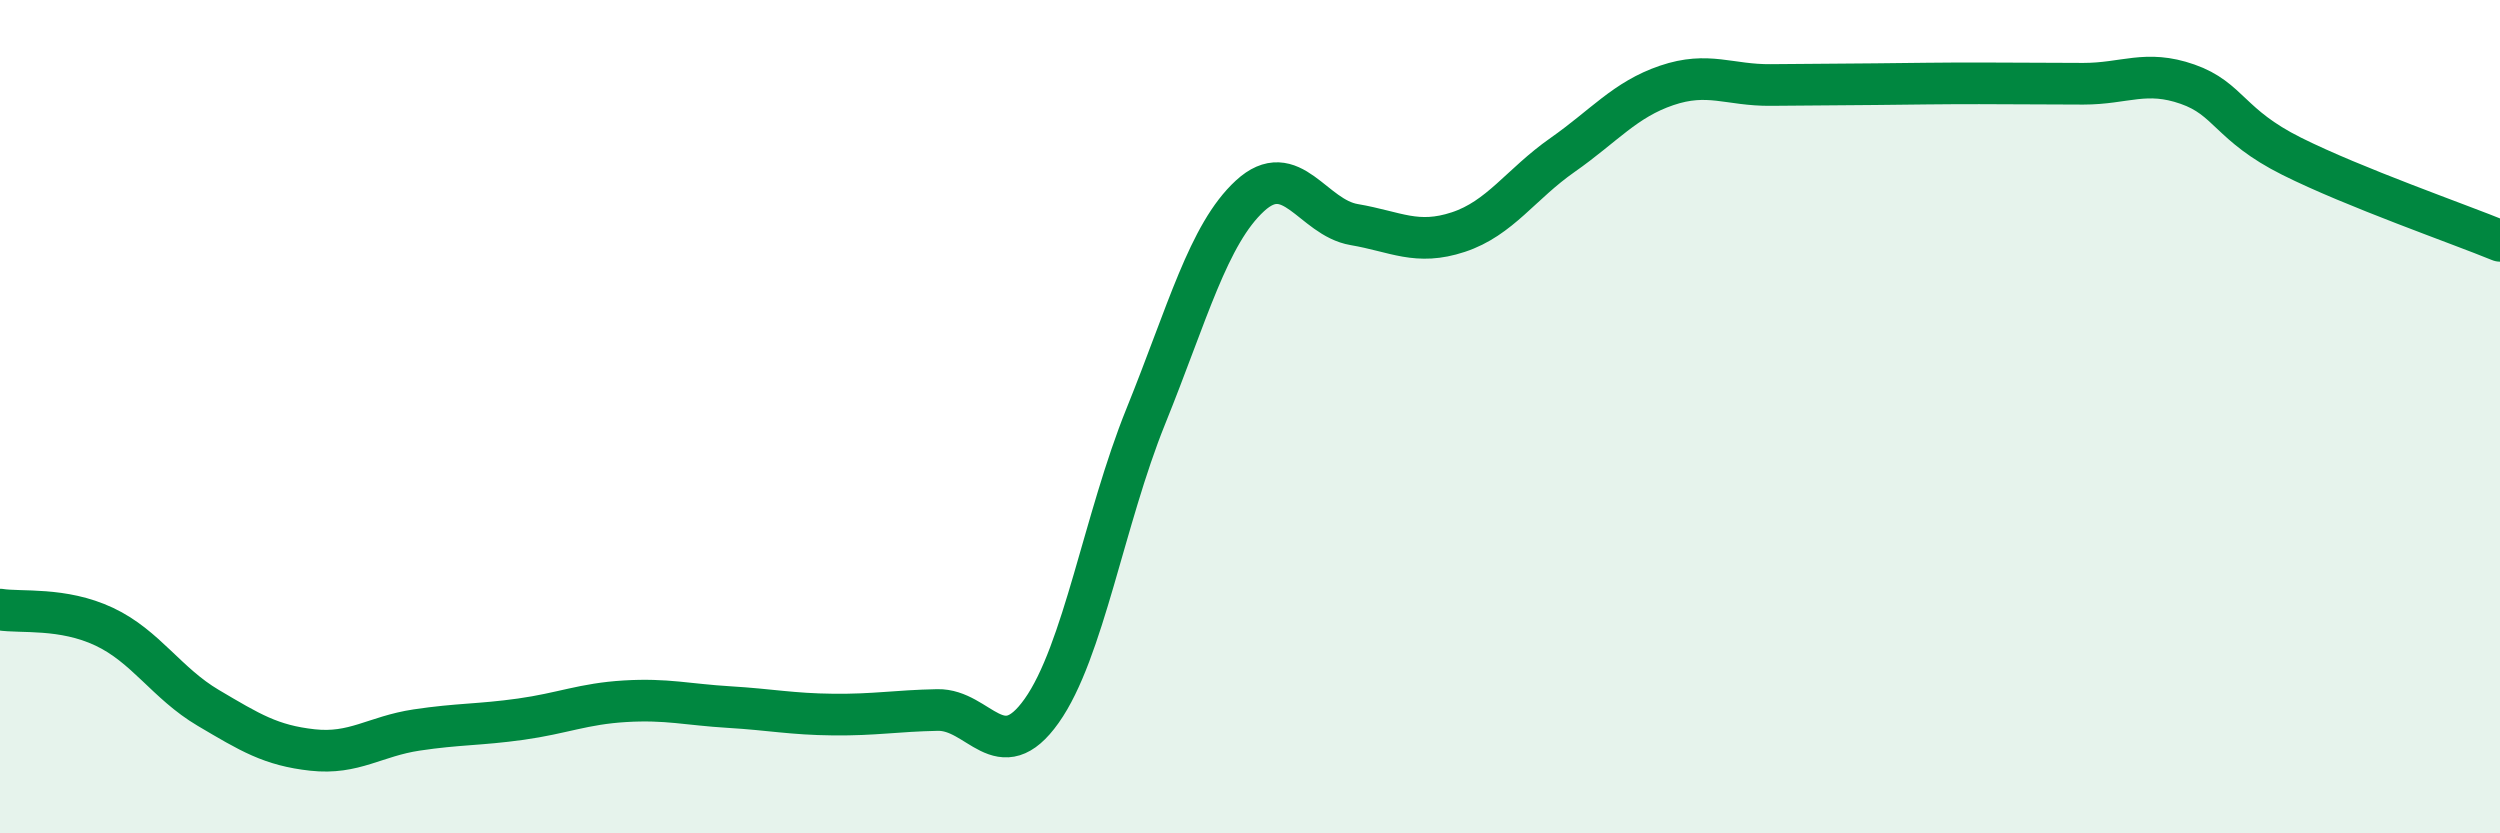 
    <svg width="60" height="20" viewBox="0 0 60 20" xmlns="http://www.w3.org/2000/svg">
      <path
        d="M 0,14.63 C 0.5,14.71 1.5,14.57 2.5,15.04 C 3.5,15.51 4,16.4 5,16.99 C 6,17.58 6.5,17.89 7.5,18 C 8.5,18.11 9,17.67 10,17.52 C 11,17.37 11.5,17.4 12.5,17.26 C 13.5,17.12 14,16.89 15,16.83 C 16,16.77 16.5,16.91 17.5,16.97 C 18.5,17.03 19,17.14 20,17.15 C 21,17.16 21.5,17.06 22.5,17.04 C 23.5,17.02 24,18.47 25,17.06 C 26,15.65 26.5,12.46 27.5,9.99 C 28.5,7.52 29,5.62 30,4.7 C 31,3.78 31.5,5.22 32.5,5.39 C 33.5,5.56 34,5.9 35,5.57 C 36,5.24 36.5,4.42 37.5,3.72 C 38.5,3.02 39,2.39 40,2.05 C 41,1.71 41.5,2.05 42.5,2.04 C 43.5,2.03 44,2.03 45,2.02 C 46,2.01 46.5,2 47.5,2 C 48.5,2 49,2.01 50,2.01 C 51,2.01 51.5,1.67 52.5,2.02 C 53.5,2.37 53.5,3 55,3.75 C 56.5,4.5 59,5.37 60,5.78L60 20L0 20Z"
        fill="#008740"
        opacity="0.1"
        stroke-linecap="round"
        stroke-linejoin="round"
      />
      <path
        d="M 0,14.63 C 0.5,14.71 1.5,14.57 2.5,15.04 C 3.5,15.51 4,16.4 5,16.99 C 6,17.58 6.5,17.89 7.5,18 C 8.5,18.11 9,17.67 10,17.52 C 11,17.37 11.5,17.4 12.5,17.26 C 13.5,17.12 14,16.89 15,16.83 C 16,16.77 16.5,16.91 17.5,16.97 C 18.5,17.03 19,17.14 20,17.15 C 21,17.16 21.5,17.06 22.5,17.04 C 23.5,17.02 24,18.47 25,17.06 C 26,15.65 26.5,12.46 27.5,9.99 C 28.5,7.52 29,5.62 30,4.7 C 31,3.78 31.5,5.22 32.5,5.39 C 33.5,5.56 34,5.9 35,5.57 C 36,5.24 36.5,4.42 37.5,3.72 C 38.5,3.02 39,2.39 40,2.05 C 41,1.71 41.5,2.05 42.5,2.04 C 43.5,2.03 44,2.03 45,2.02 C 46,2.01 46.5,2 47.5,2 C 48.5,2 49,2.01 50,2.01 C 51,2.01 51.5,1.67 52.5,2.02 C 53.5,2.37 53.5,3 55,3.75 C 56.5,4.5 59,5.37 60,5.78"
        stroke="#008740"
        stroke-width="1"
        fill="none"
        stroke-linecap="round"
        stroke-linejoin="round"
      />
    </svg>
  